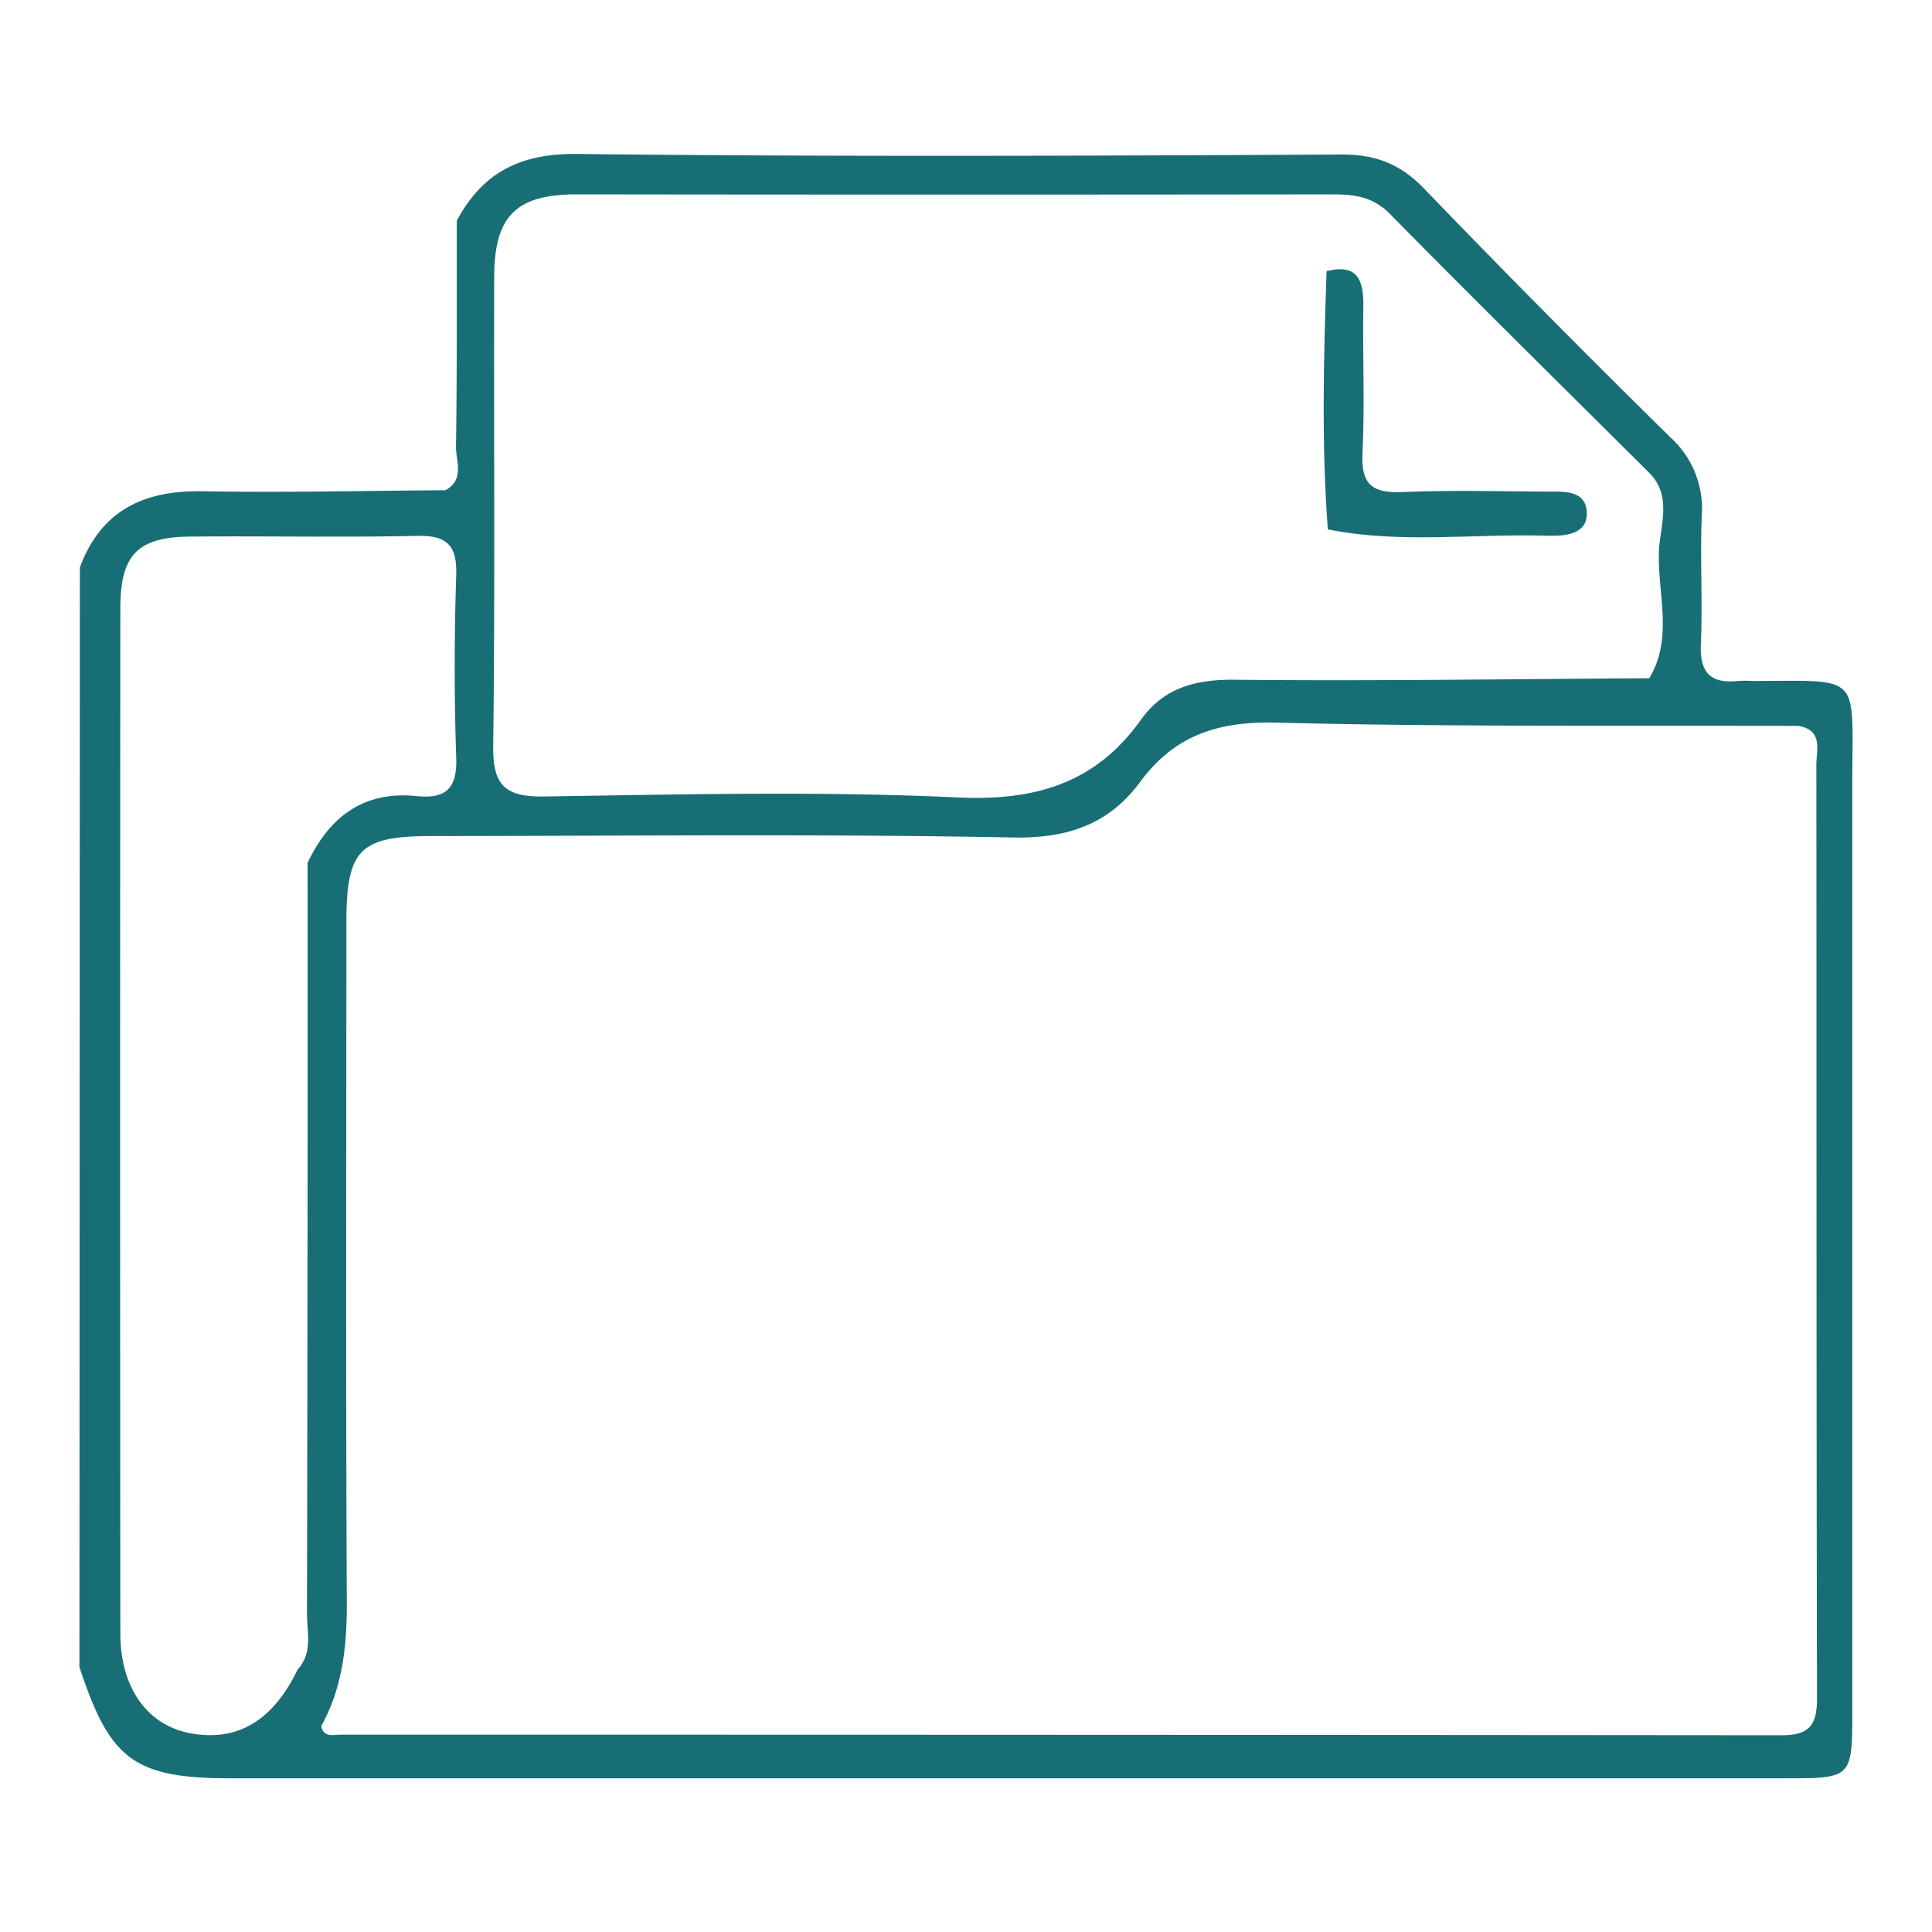 <svg xmlns="http://www.w3.org/2000/svg" id="Capa_1" data-name="Capa 1" viewBox="0 0 350 350"><defs><style>.cls-1{fill:#176f75;}</style></defs><path class="cls-1" d="M14.47,102.79C18.35,92.34,26.22,88.76,36.9,89c14.59.25,29.19-.1,43.79-.19,3.55-1.91,1.88-5.27,1.92-7.94.2-13.63.12-27.26.14-40.89,4.66-8.68,11.43-12.2,21.74-12.09,46.2.52,92.41.34,138.62.1,6.18,0,10.62,1.75,14.87,6.17Q280,57,302.62,79.24a17.41,17.41,0,0,1,5.67,14.25c-.31,7.74.17,15.51-.16,23.25-.22,5.14,1.78,7.16,6.75,6.62a24,24,0,0,1,2.68,0c19.93,0,18-1.6,18,18.54q0,84.08,0,168.15c0,11.94-.14,12.11-11.79,12.11q-140.85,0-281.71,0c-17.77,0-22.1-3.26-27.67-20.16Q14.43,202.38,14.47,102.79Zm41.25,53.53c3.94-8.34,10.16-13.08,19.74-12.1,5.37.54,7.38-1.41,7.19-7-.38-11-.36-22,0-33,.17-5.48-1.7-7.26-7.13-7.14-13.68.3-27.37,0-41.05.13-9.55.09-12.66,3.28-12.67,13q-.08,92.82,0,185.63c0,9.95,4.88,16.64,12.57,18.13q12.81,2.48,19.55-11.52c2.79-3.05,1.68-6.81,1.69-10.26Q55.76,224.28,55.72,156.32ZM298.54,85.43c-15.62-15.55-31.31-31-46.78-46.71-3.11-3.15-6.53-3.51-10.5-3.51q-68.35.09-136.73,0c-11,0-15,3.86-15,15.06-.09,28.3.17,56.6-.18,84.9-.09,7.1,2.15,9.22,9.19,9.12,25-.37,50.08-1,75.05.18,14,.64,24.89-2.58,33.08-14.05,4.18-5.87,10-7.36,17.11-7.28,25,.26,50-.13,75-.27,4.46-7.41,1.41-15.48,1.76-23.21C300.8,95,303,89.59,298.54,85.43ZM58.19,312.71c.47,2.15,2.23,1.54,3.54,1.54q130.47,0,261,.11c5.26,0,6.45-2,6.44-6.86-.13-56.3-.07-112.61-.12-168.91,0-2.72,1.28-6.31-3.24-7.08-31.54-.12-63.09.2-94.6-.6-10.51-.26-18.4,2.27-24.64,10.72-5.64,7.64-13.07,10.28-23,10.09-35.1-.68-70.23-.27-105.34-.26-13.07,0-15.47,2.4-15.48,15.69,0,41.07-.12,82.14.08,123.21C62.85,298.26,62.05,305.74,58.19,312.71Z"></path><path class="cls-1" d="M240.32,49.12c5.53-1.4,6.73,1.55,6.66,6.3-.14,8.93.27,17.87-.15,26.78-.27,5.66,1.88,7.16,7.2,6.94,8.62-.37,17.26-.14,25.89-.08,3.24,0,7.51-.43,7.55,4,0,3.76-4,4.06-6.92,4-13.34-.44-26.75,1.51-40-1.16C239.38,80.32,239.79,64.72,240.32,49.12Z"></path></svg>